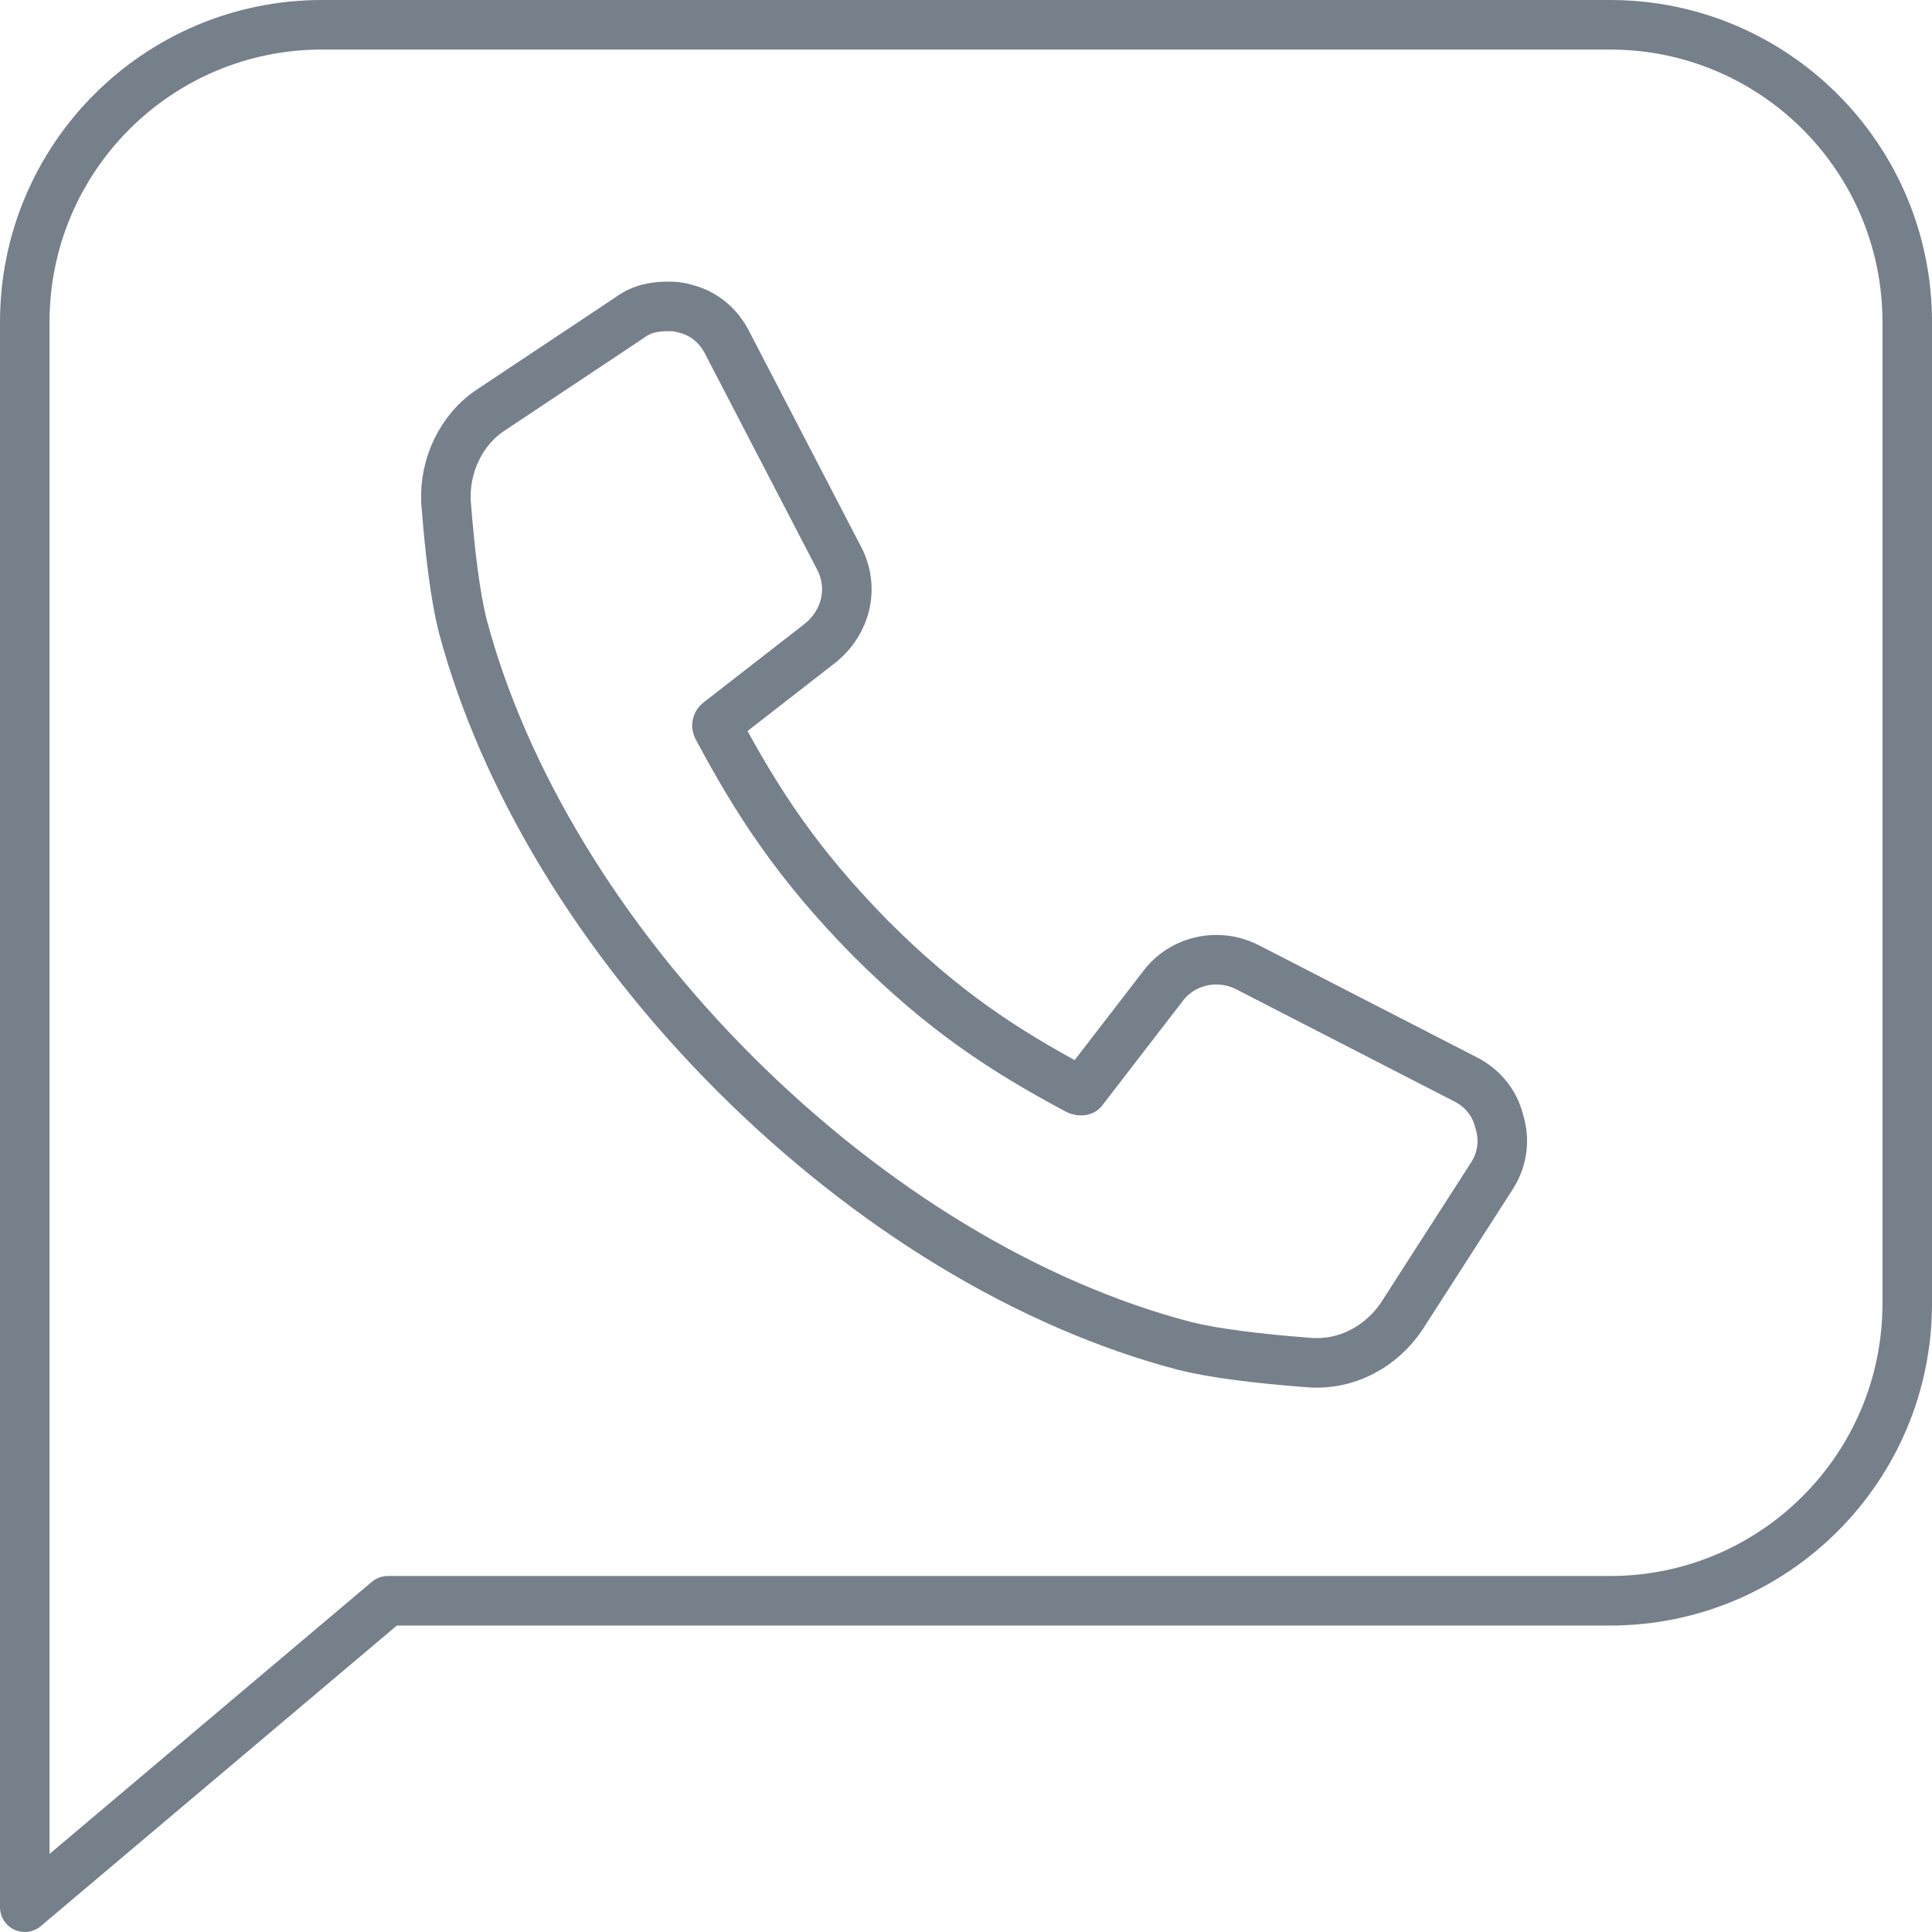 <svg width="78" height="78" viewBox="0 0 78 78" fill="none" xmlns="http://www.w3.org/2000/svg">
<path d="M60.242 47.458L60.242 47.458L60.248 47.448C60.669 46.777 60.759 46.004 60.525 45.262C60.336 44.486 59.81 43.899 59.159 43.572L50.347 39.041L50.347 39.041L50.336 39.036C49.17 38.454 47.737 38.772 46.957 39.804L43.754 43.96C43.74 43.978 43.727 43.996 43.714 44.015C43.712 44.019 43.71 44.02 43.71 44.02L43.709 44.02C43.708 44.021 43.7 44.026 43.682 44.03C43.646 44.037 43.581 44.035 43.505 44C40.48 42.385 38.058 40.788 35.156 37.892C32.195 34.885 30.592 32.409 28.969 29.379L28.962 29.364C28.931 29.31 28.936 29.214 29.021 29.147L29.022 29.147L33.137 25.947C33.145 25.94 33.154 25.933 33.162 25.926C34.131 25.12 34.497 23.772 33.898 22.576L33.891 22.563L29.352 13.823C29.023 13.171 28.435 12.647 27.658 12.459C27.368 12.371 27.142 12.371 26.983 12.371C26.977 12.371 26.971 12.371 26.965 12.371C26.523 12.371 25.942 12.428 25.419 12.825L19.844 16.535C18.613 17.333 17.936 18.805 18.005 20.245C18.005 20.255 18.006 20.265 18.007 20.274C18.168 22.364 18.386 24.088 18.675 25.24L18.678 25.255C20.334 31.48 24.233 37.923 29.679 43.358C35.123 48.792 41.525 52.684 47.819 54.337L47.819 54.337L47.831 54.34C48.984 54.628 50.708 54.846 52.799 55.007C54.378 55.147 55.78 54.351 56.599 53.126L56.608 53.111L60.242 47.458Z" stroke="#75808B" stroke-width="2" stroke-linecap="round" stroke-linejoin="round"/>
<path d="M1 77H0C0 77.389 0.226 77.743 0.579 77.907C0.932 78.071 1.348 78.015 1.645 77.764L1 77ZM15.656 64.628V63.628C15.42 63.628 15.191 63.712 15.011 63.864L15.656 64.628ZM2 13C2 6.925 6.925 2 13 2V0C5.82 0 0 5.82 0 13H2ZM2 46.953V13H0V46.953H2ZM2 64.628V46.953H0V64.628H2ZM2 77V64.628H0V77H2ZM15.011 63.864L0.355 76.236L1.645 77.764L16.301 65.392L15.011 63.864ZM65 63.628H15.656V65.628H65V63.628ZM76 52.628C76 58.703 71.075 63.628 65 63.628V65.628C72.18 65.628 78 59.808 78 52.628H76ZM76 13V52.628H78V13H76ZM65 2C71.075 2 76 6.925 76 13H78C78 5.82 72.18 0 65 0V2ZM13 2H65V0H13V2Z" fill="#75808B"/>
</svg>
